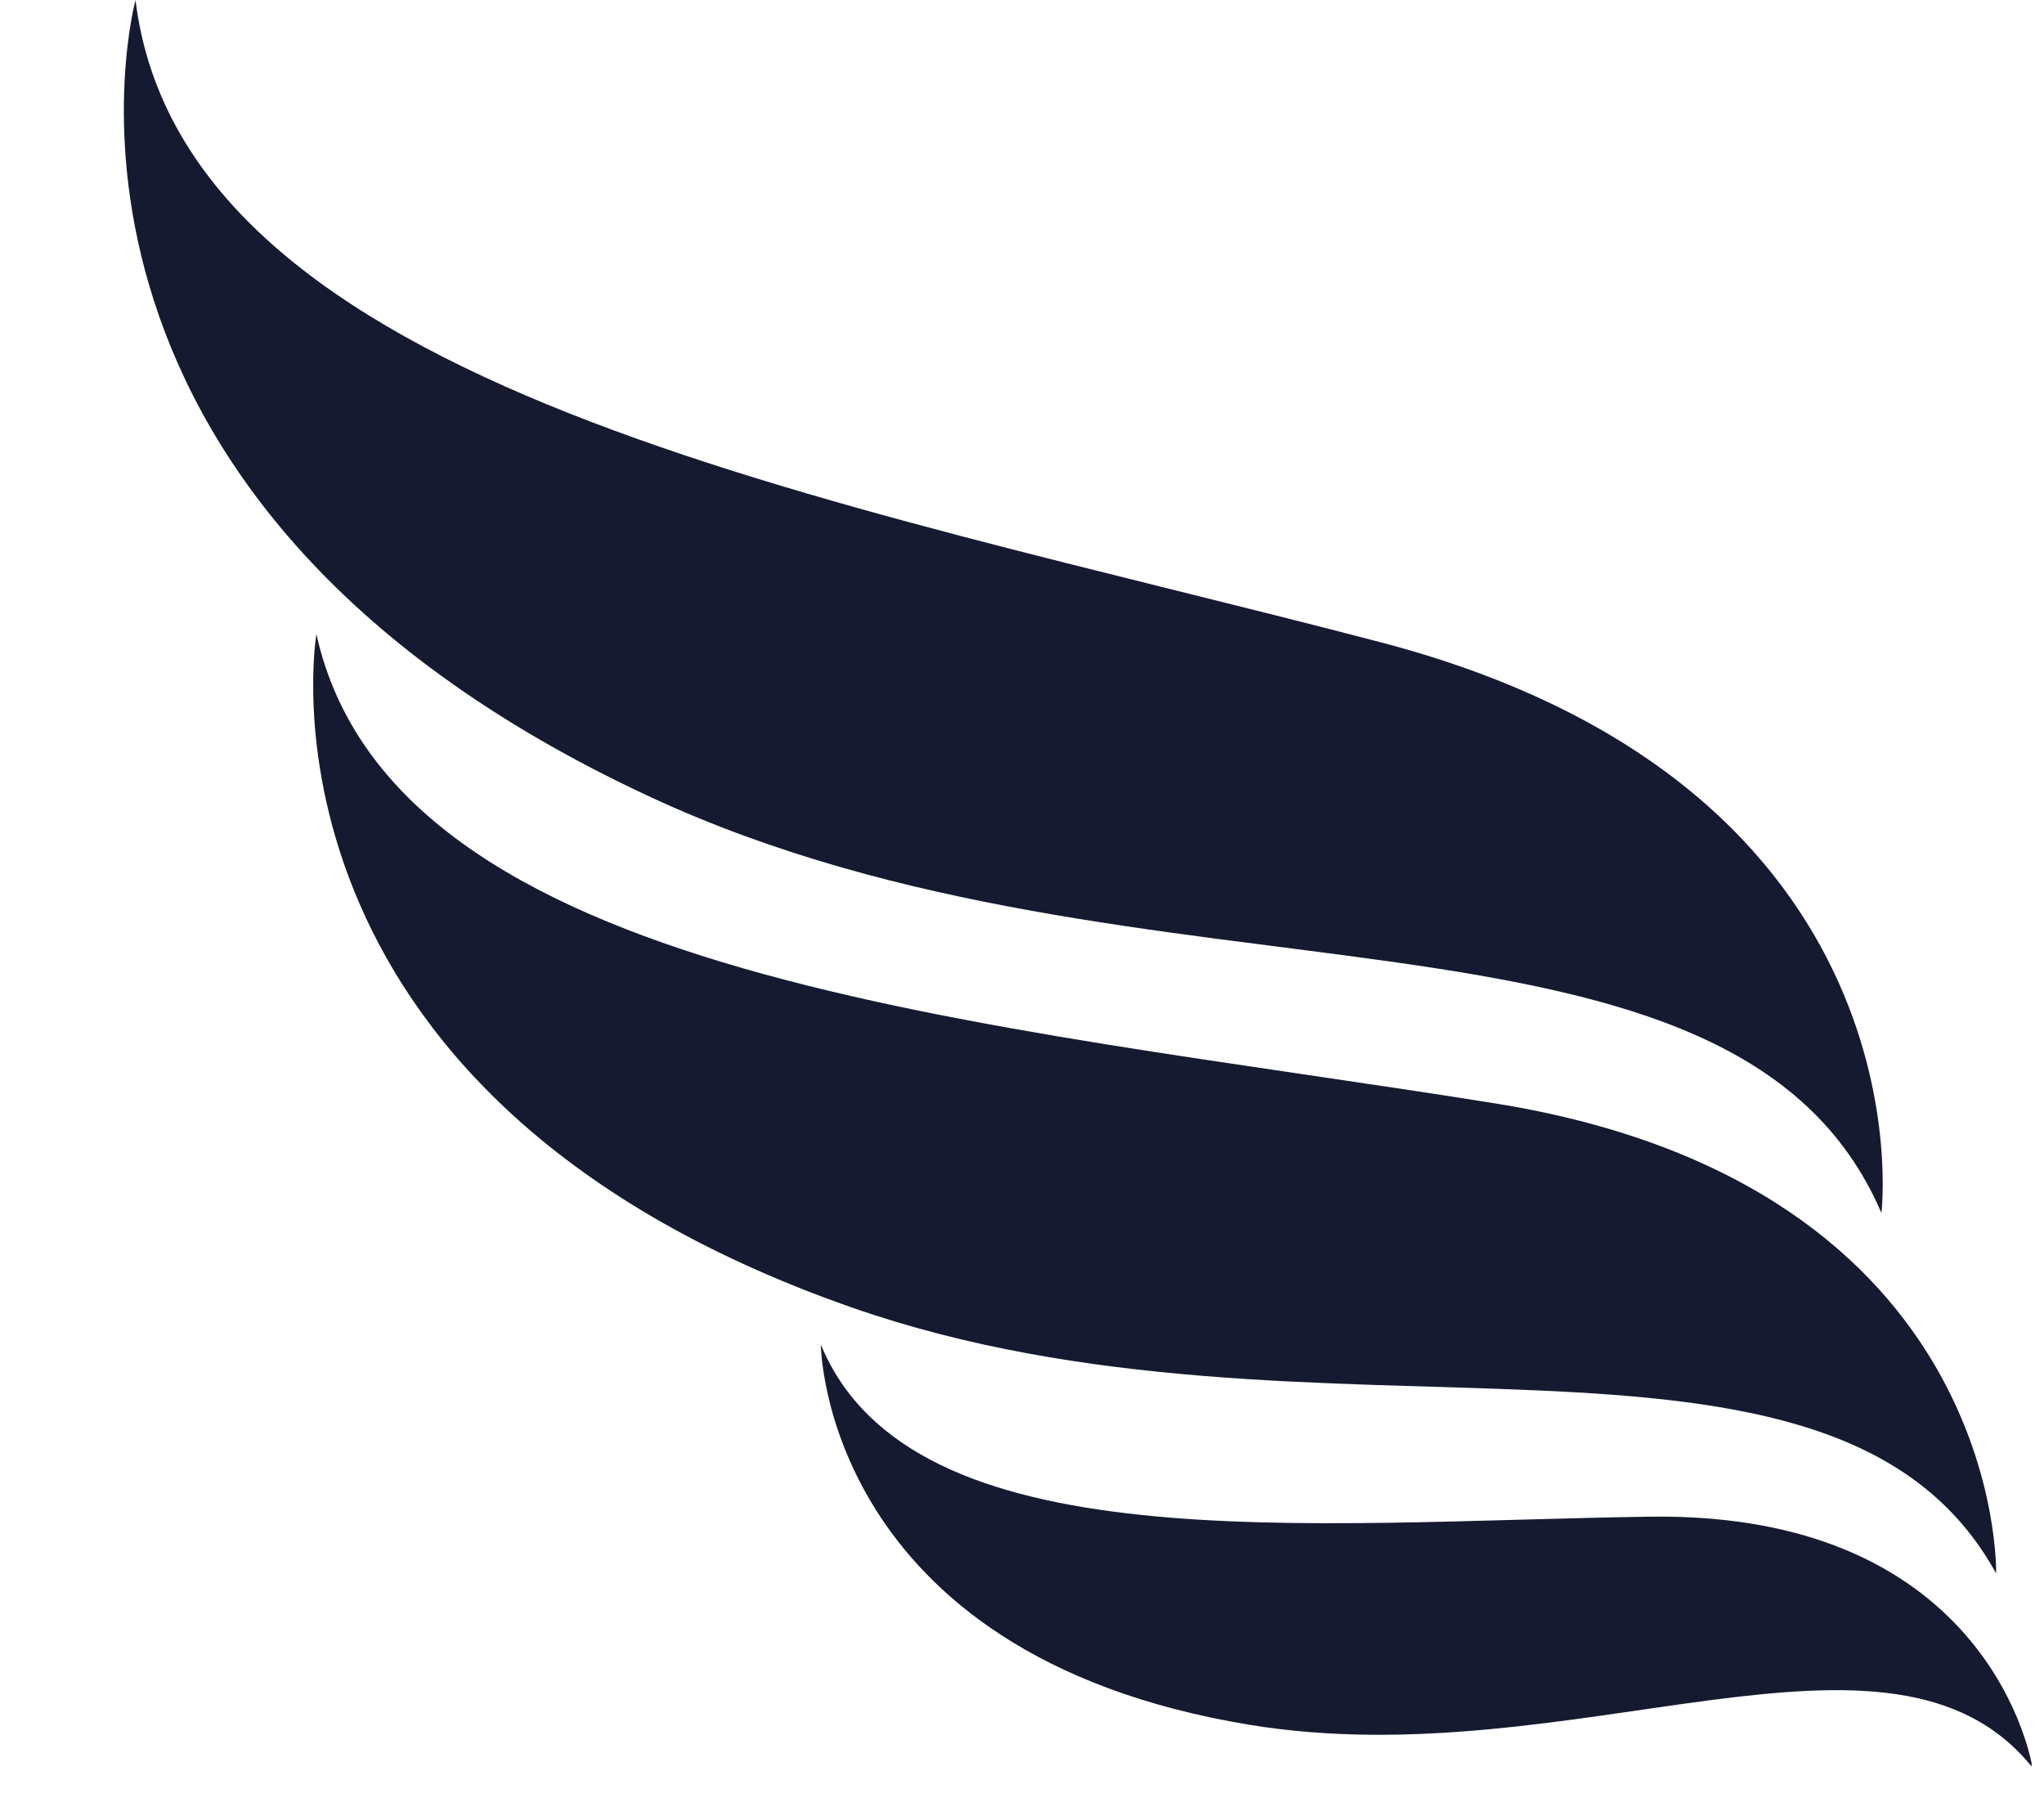 <svg xmlns="http://www.w3.org/2000/svg" xmlns:xlink="http://www.w3.org/1999/xlink" width="133" zoomAndPan="magnify" viewBox="0 0 99.75 87.75" height="117" preserveAspectRatio="xMidYMid meet" version="1.0"><defs><clipPath id="30078f7b23"><path d="M 40 65 L 99.145 65 L 99.145 86.785 L 40 86.785 Z M 40 65 " clip-rule="nonzero"/></clipPath></defs><path fill="#161a30" d="M 91.816 59.191 C 91.816 59.191 94.355 38.414 67.398 31.348 C 40.438 24.281 8.949 19.051 6.613 0.004 C 6.613 0.004 0.012 24.176 31.77 38.906 C 55.887 50.094 84.625 42.445 91.816 59.191 " fill-opacity="1" fill-rule="nonzero"/><path fill="#161a30" d="M 97.414 76.781 C 97.414 76.781 97.875 57.84 72.961 53.844 C 48.051 49.848 19.219 47.906 15.441 30.949 C 15.441 30.949 11.621 53.312 41.527 63.789 C 64.242 71.746 89.461 62.328 97.414 76.781 " fill-opacity="1" fill-rule="nonzero"/><g clip-path="url(#30078f7b23)"><path fill="#161a30" d="M 99.184 86.25 C 99.184 86.25 97.301 73.758 80.477 74.012 C 63.656 74.262 44.496 76.316 40.059 65.617 C 40.059 65.617 40.129 80.742 60.98 84.168 C 76.816 86.773 92.293 77.676 99.184 86.25 " fill-opacity="1" fill-rule="nonzero"/></g></svg>